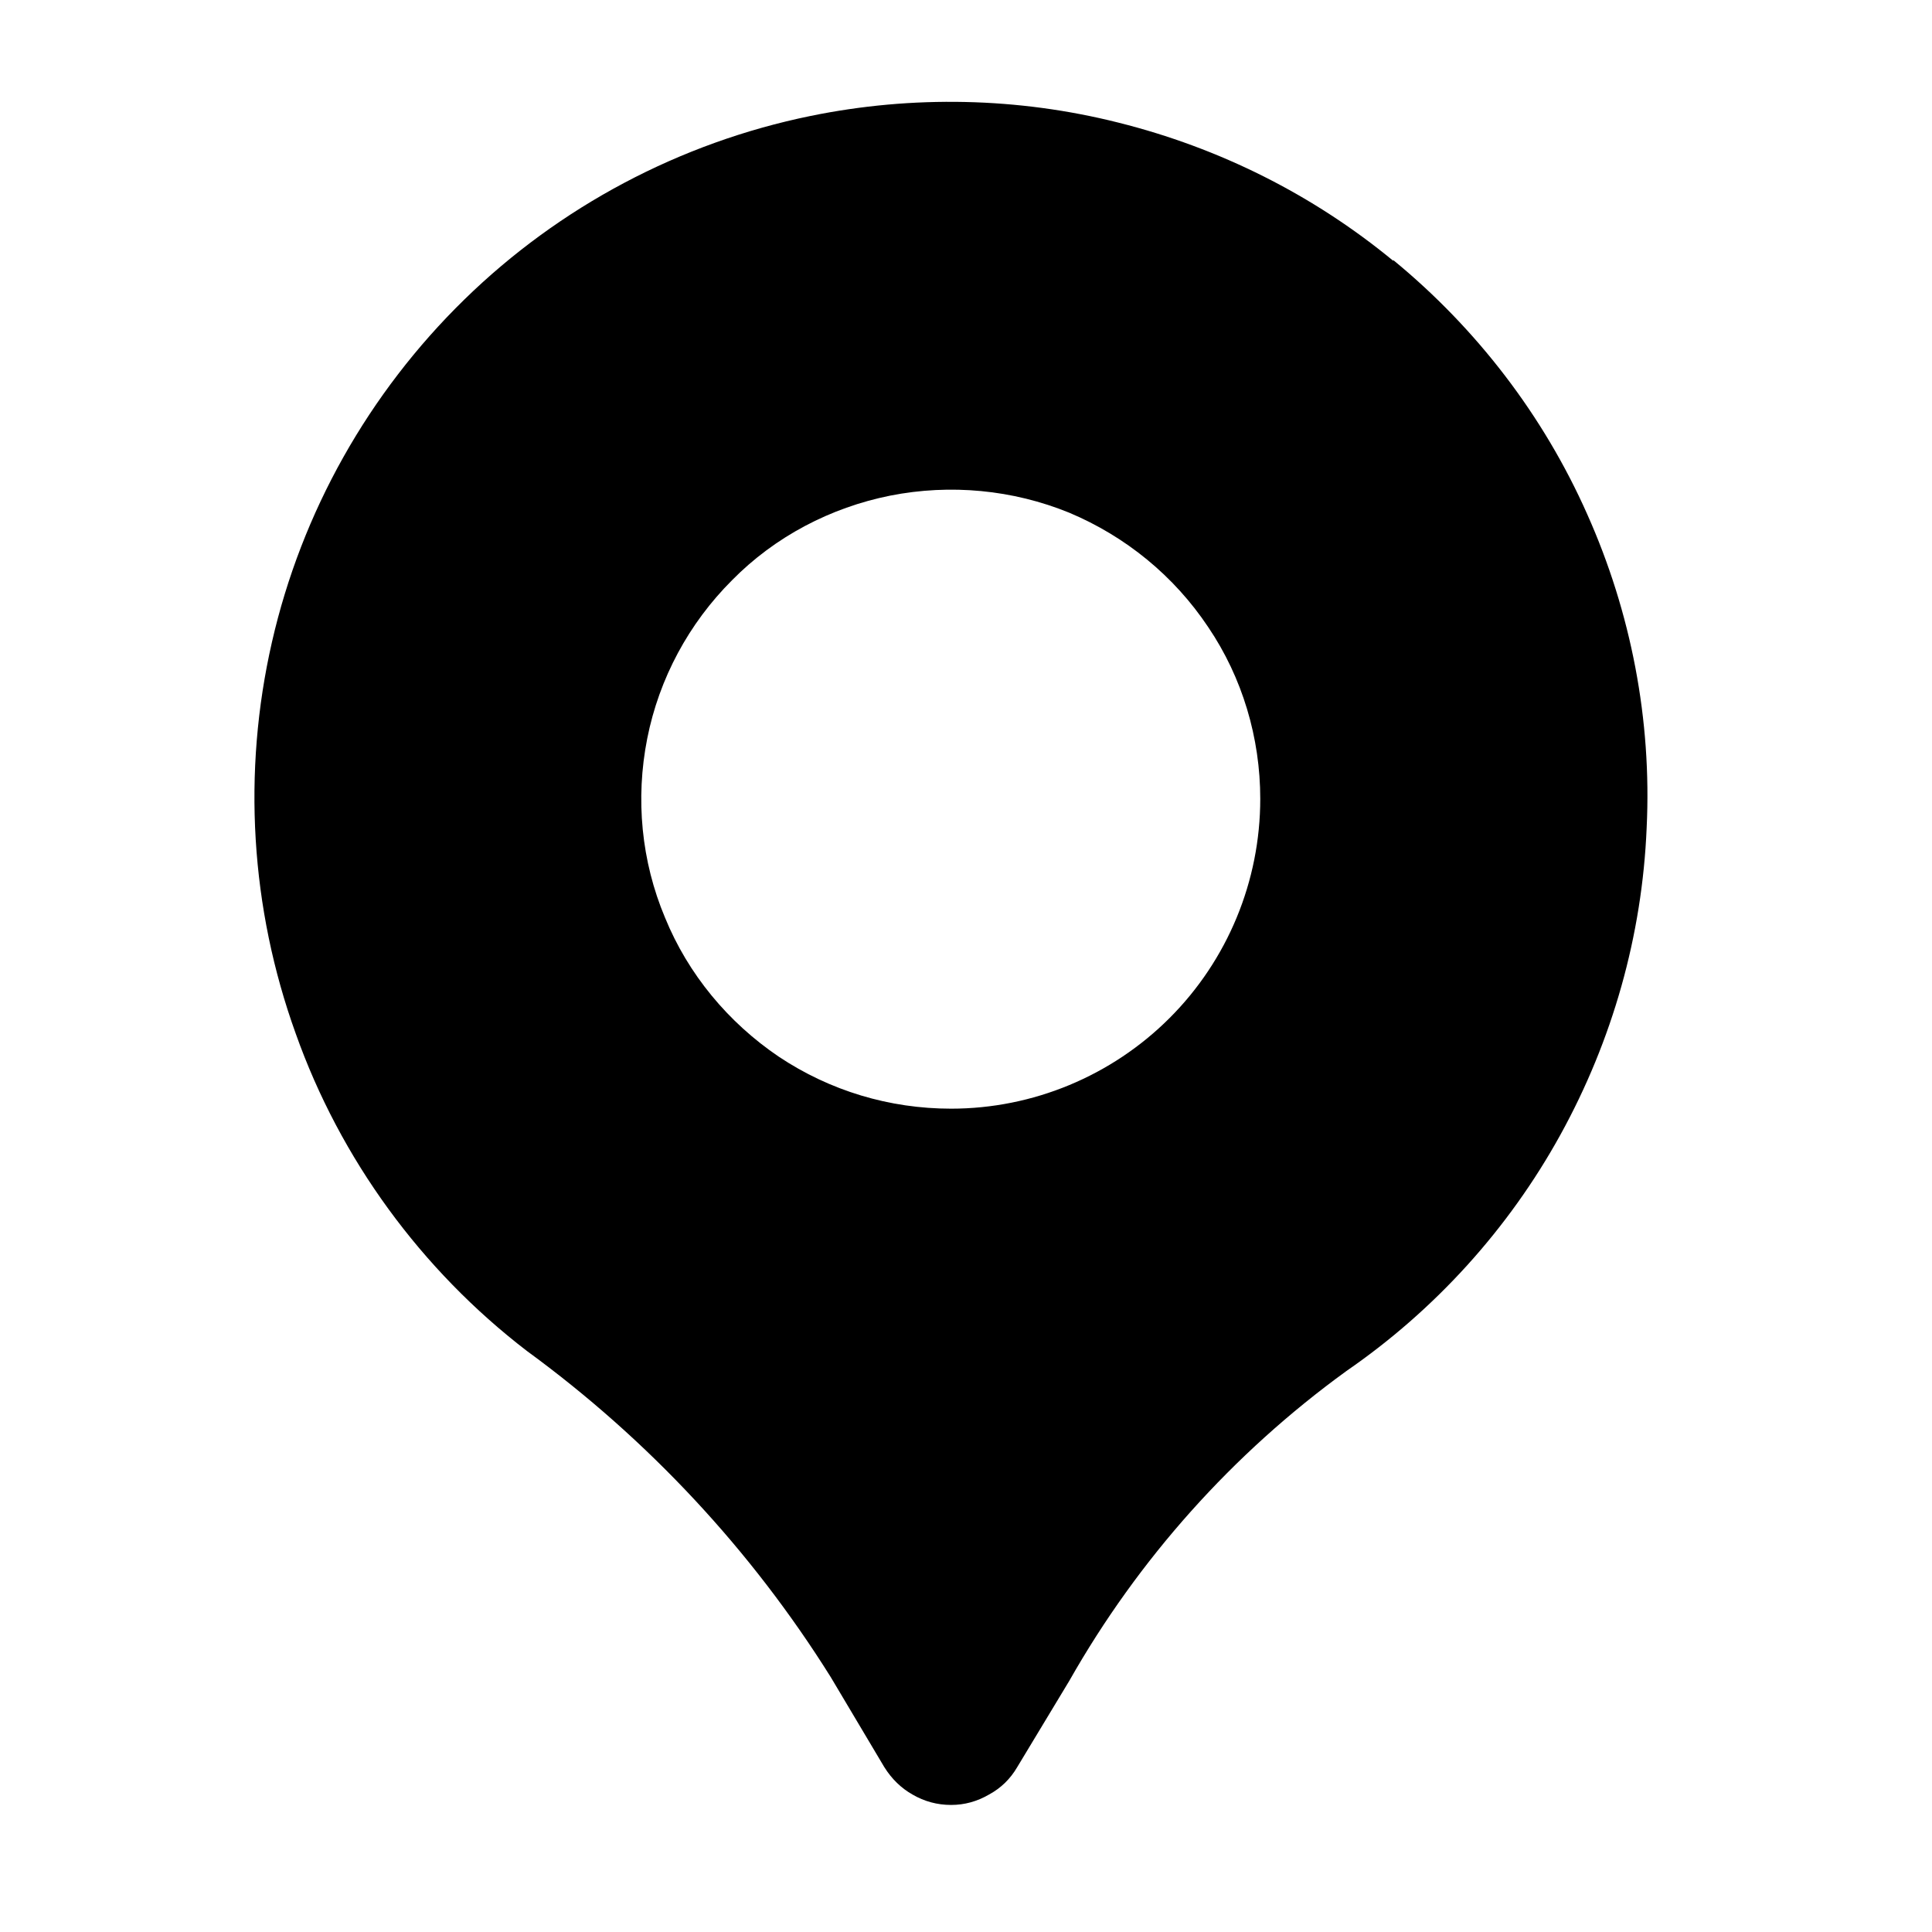 <svg version="1.2" xmlns="http://www.w3.org/2000/svg" viewBox="0 0 26 26" width="26" height="26">
	<title>icon-location</title>
	<style>
		.s0 { fill: #000000 } 
	</style>
	<path class="s0" d="m18.75 3.51c-1.08-0.89-2.34-1.52-3.7-1.86-1.35-0.34-2.77-0.37-4.14-0.09-1.76 0.36-3.38 1.22-4.66 2.47-1.29 1.26-2.19 2.86-2.59 4.61-0.4 1.75-0.29 3.58 0.32 5.27 0.6 1.69 1.69 3.18 3.11 4.27 1.63 1.19 3.02 2.68 4.09 4.39l0.72 1.21q0.15 0.24 0.38 0.37 0.24 0.14 0.52 0.14 0.27 0 0.51-0.14 0.24-0.13 0.38-0.37l0.7-1.16c0.93-1.64 2.2-3.06 3.73-4.17 1.19-0.82 2.18-1.91 2.88-3.18 0.7-1.27 1.1-2.68 1.16-4.13 0.07-1.45-0.21-2.9-0.8-4.22-0.59-1.33-1.49-2.5-2.61-3.42zm-5.95 11.41c-0.83 0-1.63-0.24-2.32-0.7-0.68-0.46-1.22-1.11-1.53-1.87-0.32-0.76-0.4-1.6-0.24-2.41 0.16-0.81 0.56-1.55 1.14-2.13 0.58-0.59 1.33-0.98 2.13-1.14 0.81-0.16 1.65-0.08 2.41 0.23 0.76 0.32 1.41 0.85 1.87 1.54 0.46 0.68 0.7 1.49 0.7 2.31 0 1.11-0.44 2.17-1.22 2.95-0.78 0.78-1.84 1.22-2.94 1.22z"/>
</svg>